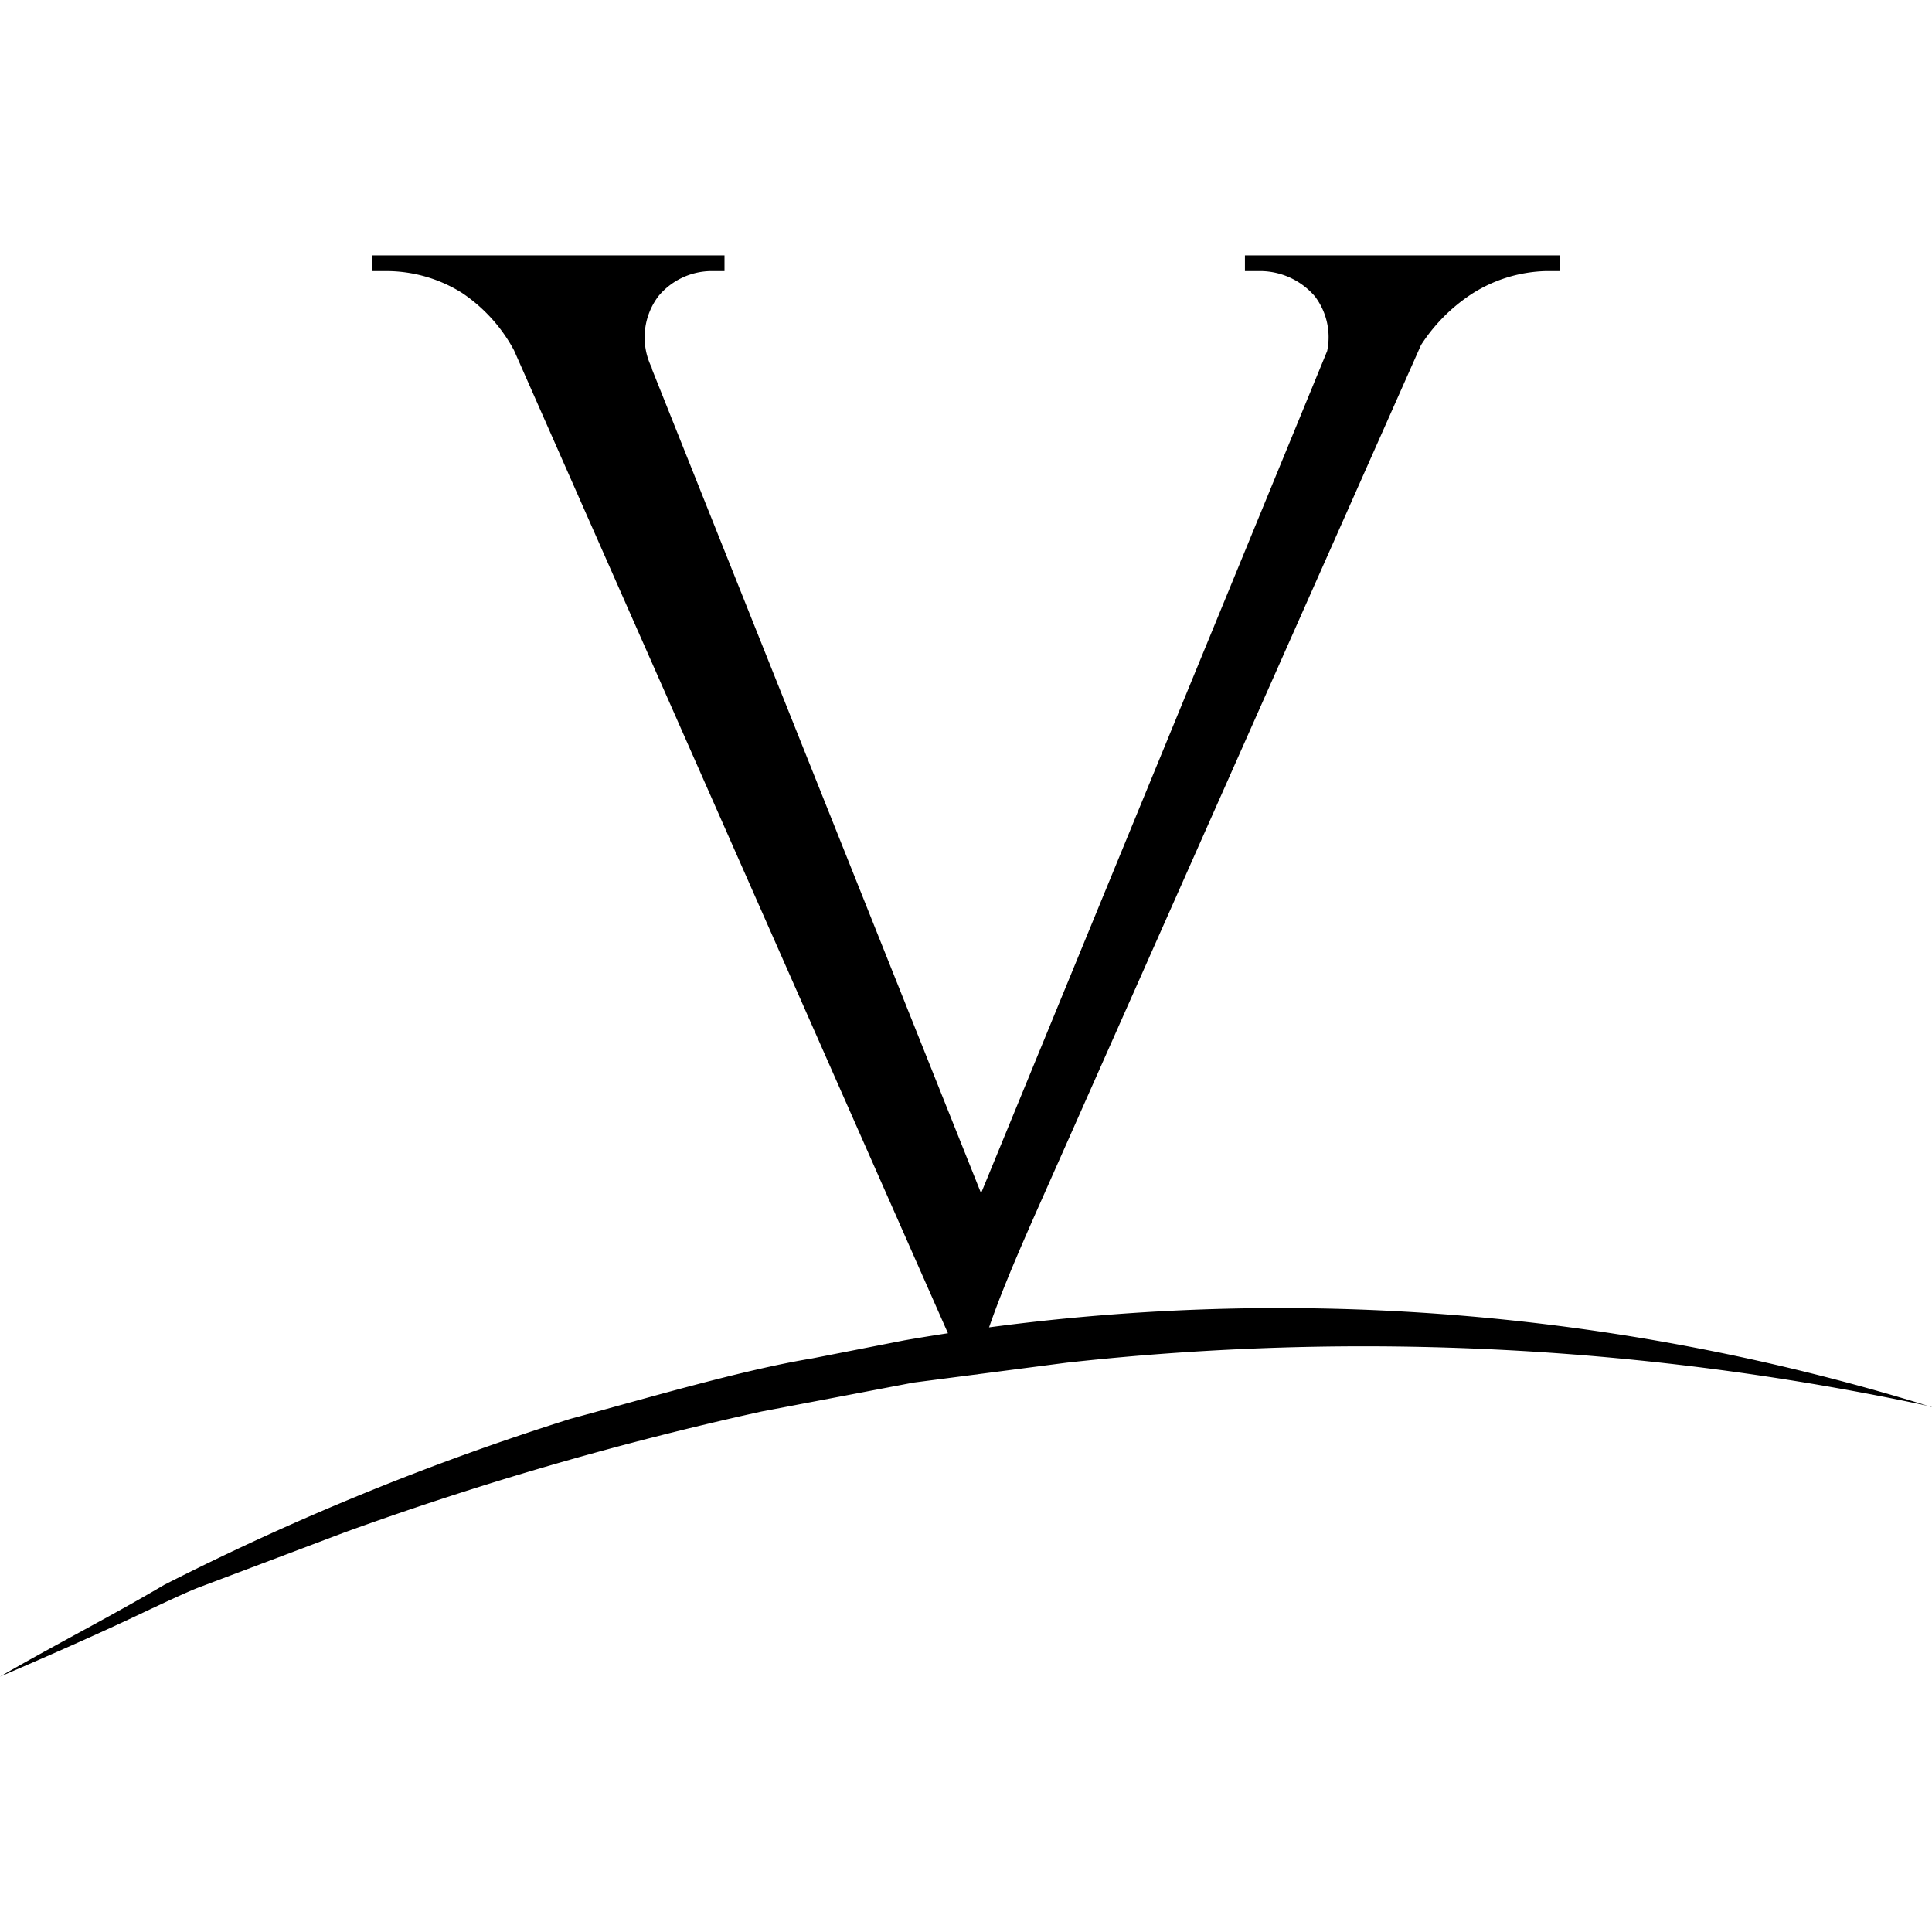 <svg id="Layer_1" data-name="Layer 1" xmlns="http://www.w3.org/2000/svg" viewBox="0 0 32 32"><defs><style>.cls-1{fill:#fff;}</style></defs><rect class="cls-1" width="32" height="32"/><path d="M10.8,6.1H8.65a2.65,2.65,0,0,0-1-1.25,2.36,2.36,0,0,0-1.24-.36H6.16V4.23H12v.26h-.22a1.15,1.15,0,0,0-.87.41A1.13,1.13,0,0,0,10.8,6.1ZM16,22.76,7.89,4.39h2.22l6.35,15.9Zm0,0-.23-1.83L22.6,4.31h1.56l-7,15.77c-.19.43-.35.8-.48,1.12s-.24.61-.34.91a2,2,0,0,0-.14.65ZM21.88,6.1a1.12,1.12,0,0,0-.1-1.19,1.2,1.2,0,0,0-.89-.42h-.27V4.23h5.22v.26h-.23a2.39,2.39,0,0,0-1.22.37,2.86,2.86,0,0,0-1.07,1.26Z"/><path d="M32,23.3a44.76,44.76,0,0,0-14.33-.73l-2.54.33-2.52.48a55,55,0,0,0-6.9,2l-2.41.91c-.29.11-1.07.49-1.4.64-.63.29-1.27.57-1.9.84.86-.5,1.84-1,2.72-1.52A43.79,43.79,0,0,1,9.45,23.5c1.19-.32,2.84-.81,4-1l1.53-.3a36.42,36.42,0,0,1,17,1.1Z"/></svg>